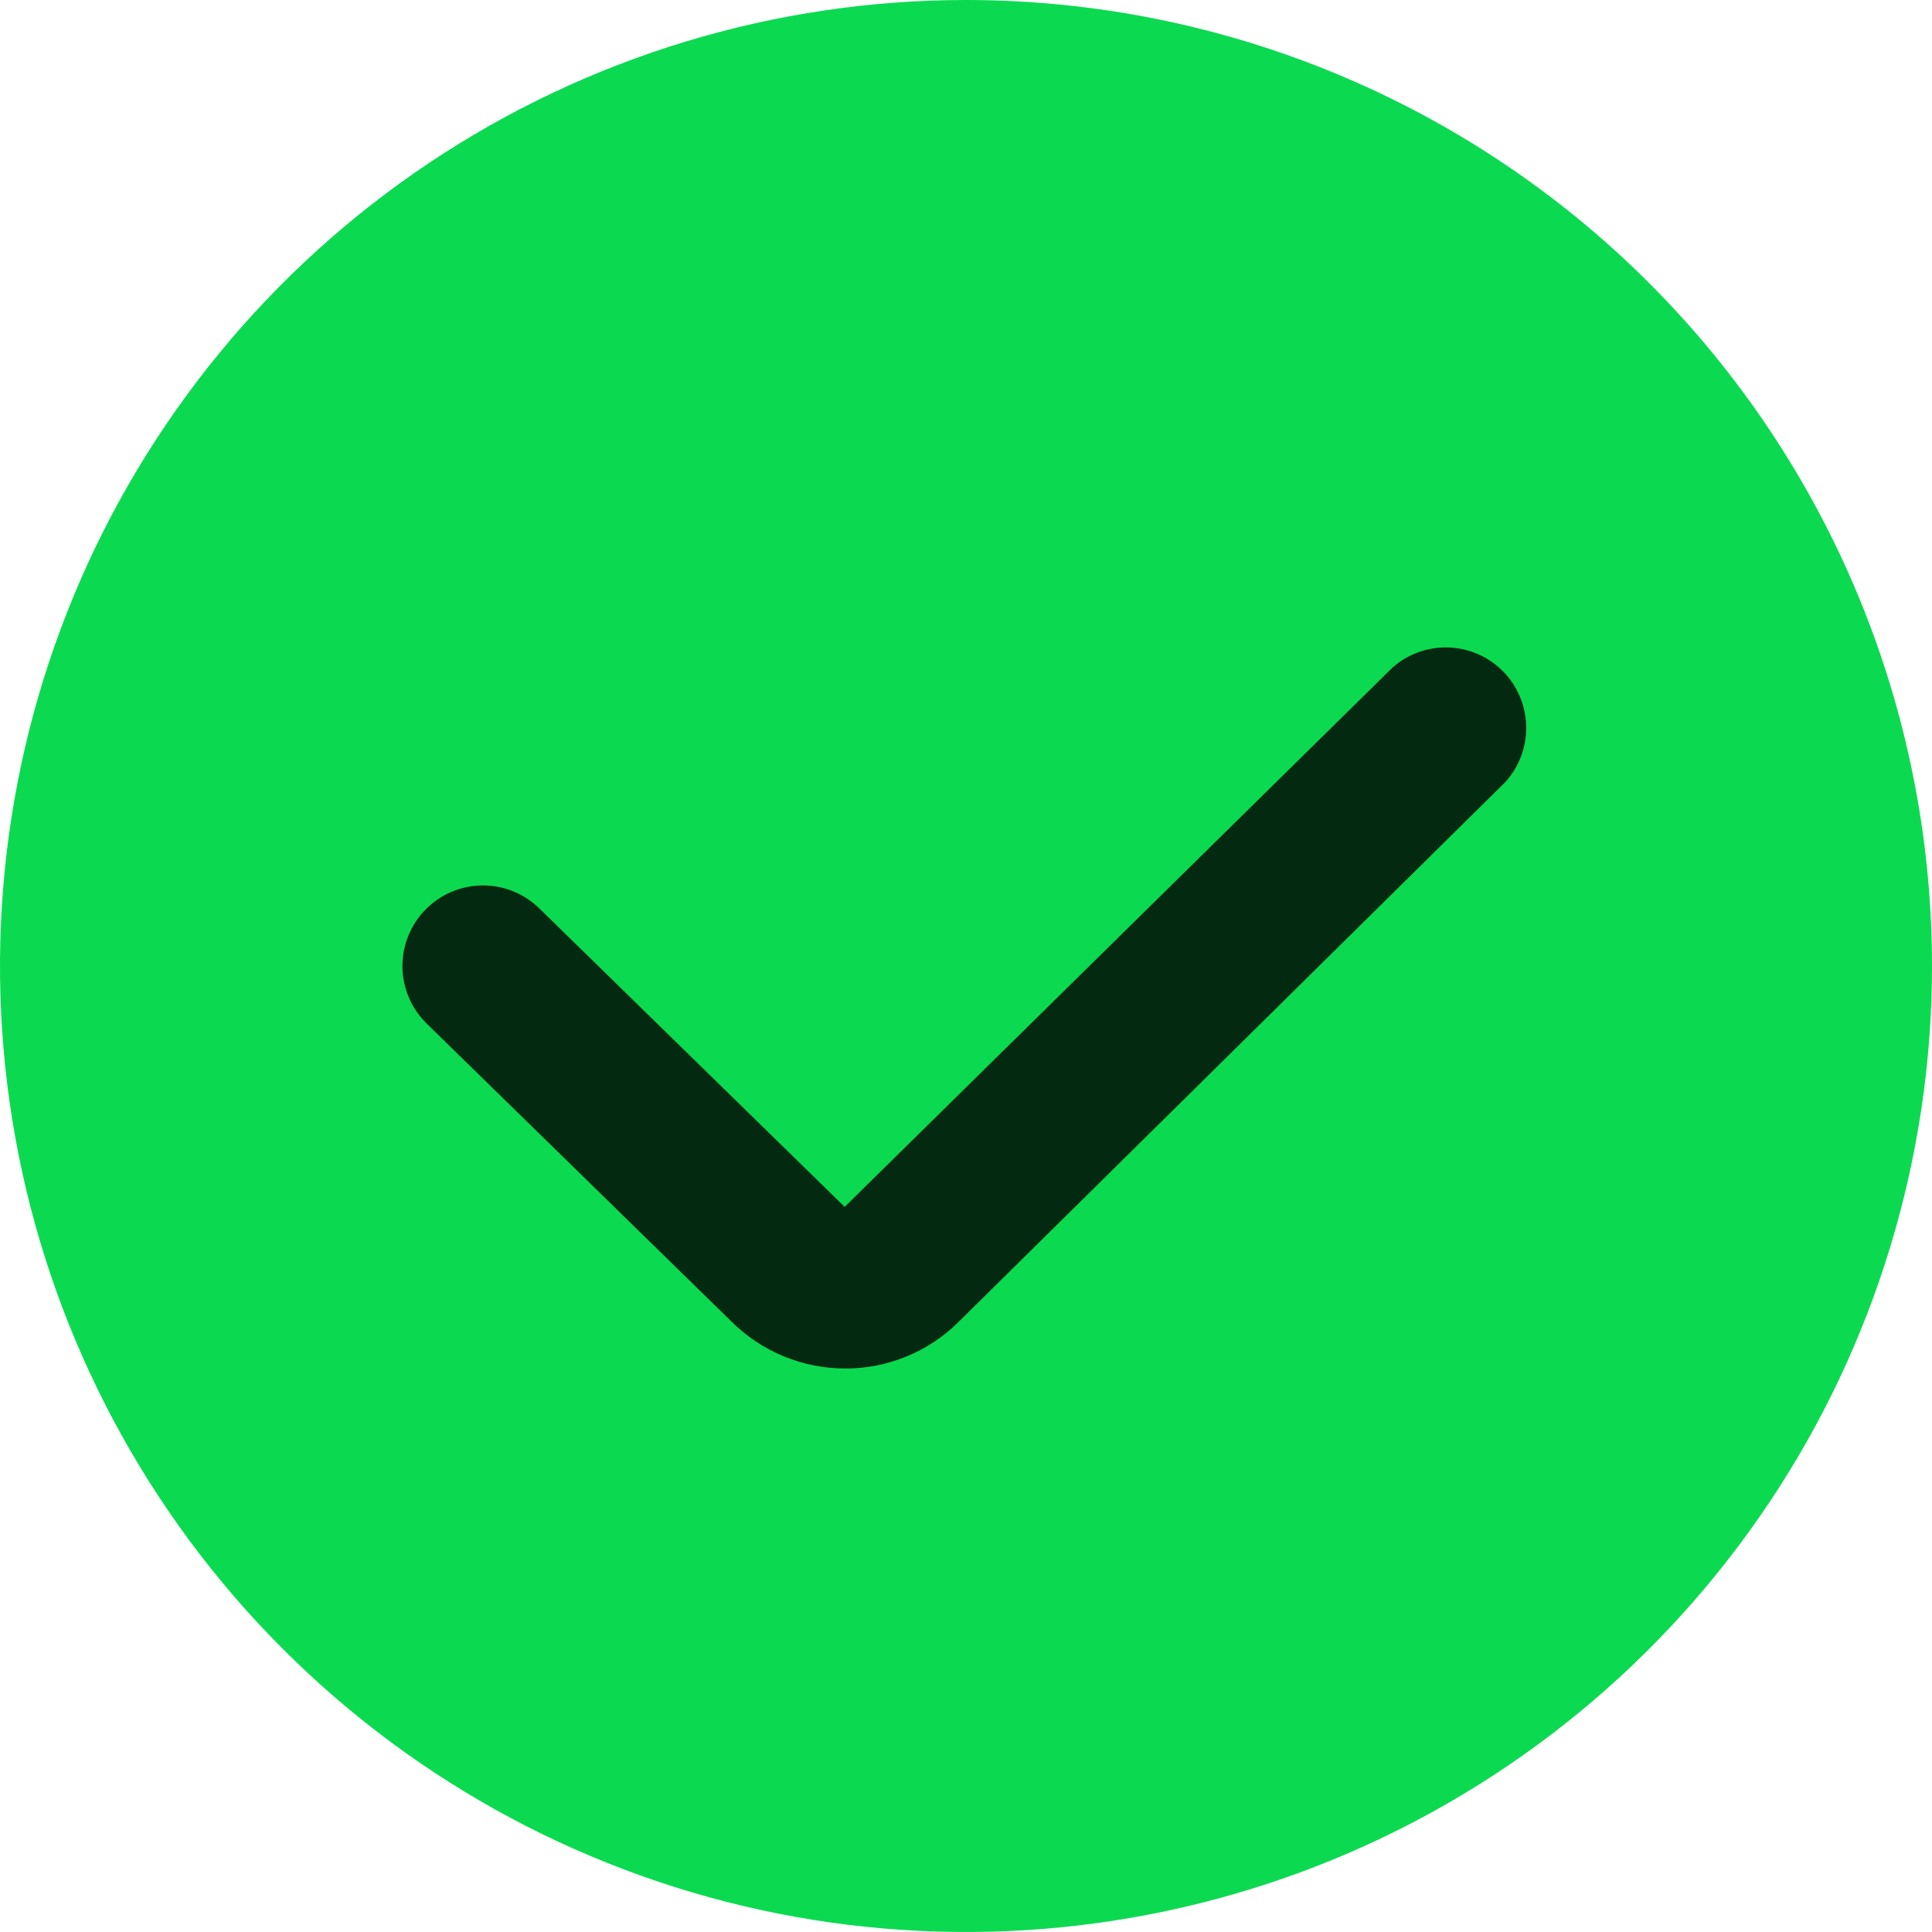 <svg width="24" height="24" viewBox="0 0 24 24" fill="none" xmlns="http://www.w3.org/2000/svg">
<g clip-path="url(#clip0_915_3865)">
<path d="M12 0C15.183 0 18.235 1.264 20.485 3.515C22.736 5.765 24 8.817 24 12C24 14.373 23.296 16.694 21.977 18.667C20.659 20.64 18.784 22.179 16.592 23.087C14.399 23.995 11.987 24.232 9.659 23.77C7.331 23.306 5.193 22.164 3.515 20.485C1.836 18.807 0.693 16.669 0.23 14.341C-0.232 12.013 0.005 9.601 0.913 7.408C1.821 5.216 3.36 3.341 5.333 2.022C7.306 0.704 9.627 1.13119e-06 12 0Z" fill="#0BDA51"/>
<path d="M10.5 17C10.237 17 9.976 16.948 9.734 16.848C9.491 16.747 9.27 16.6 9.084 16.414L5.3 12.715C5.11 12.529 5.002 12.276 4.999 12.01C4.997 11.745 5.099 11.489 5.285 11.3C5.471 11.11 5.724 11.002 5.989 10.999C6.255 10.996 6.51 11.099 6.7 11.285L10.493 14.992L17.299 8.292C17.491 8.123 17.74 8.034 17.996 8.043C18.251 8.052 18.493 8.159 18.673 8.341C18.852 8.524 18.954 8.768 18.959 9.023C18.964 9.279 18.871 9.527 18.699 9.716L11.906 16.423C11.721 16.607 11.502 16.752 11.26 16.851C11.019 16.95 10.761 17.001 10.5 17Z" fill="#032A10"/>
</g>
<defs>
<clipPath id="clip0_915_3865">
<rect width="24" height="24" fill="white"/>
</clipPath>
</defs>
</svg>
